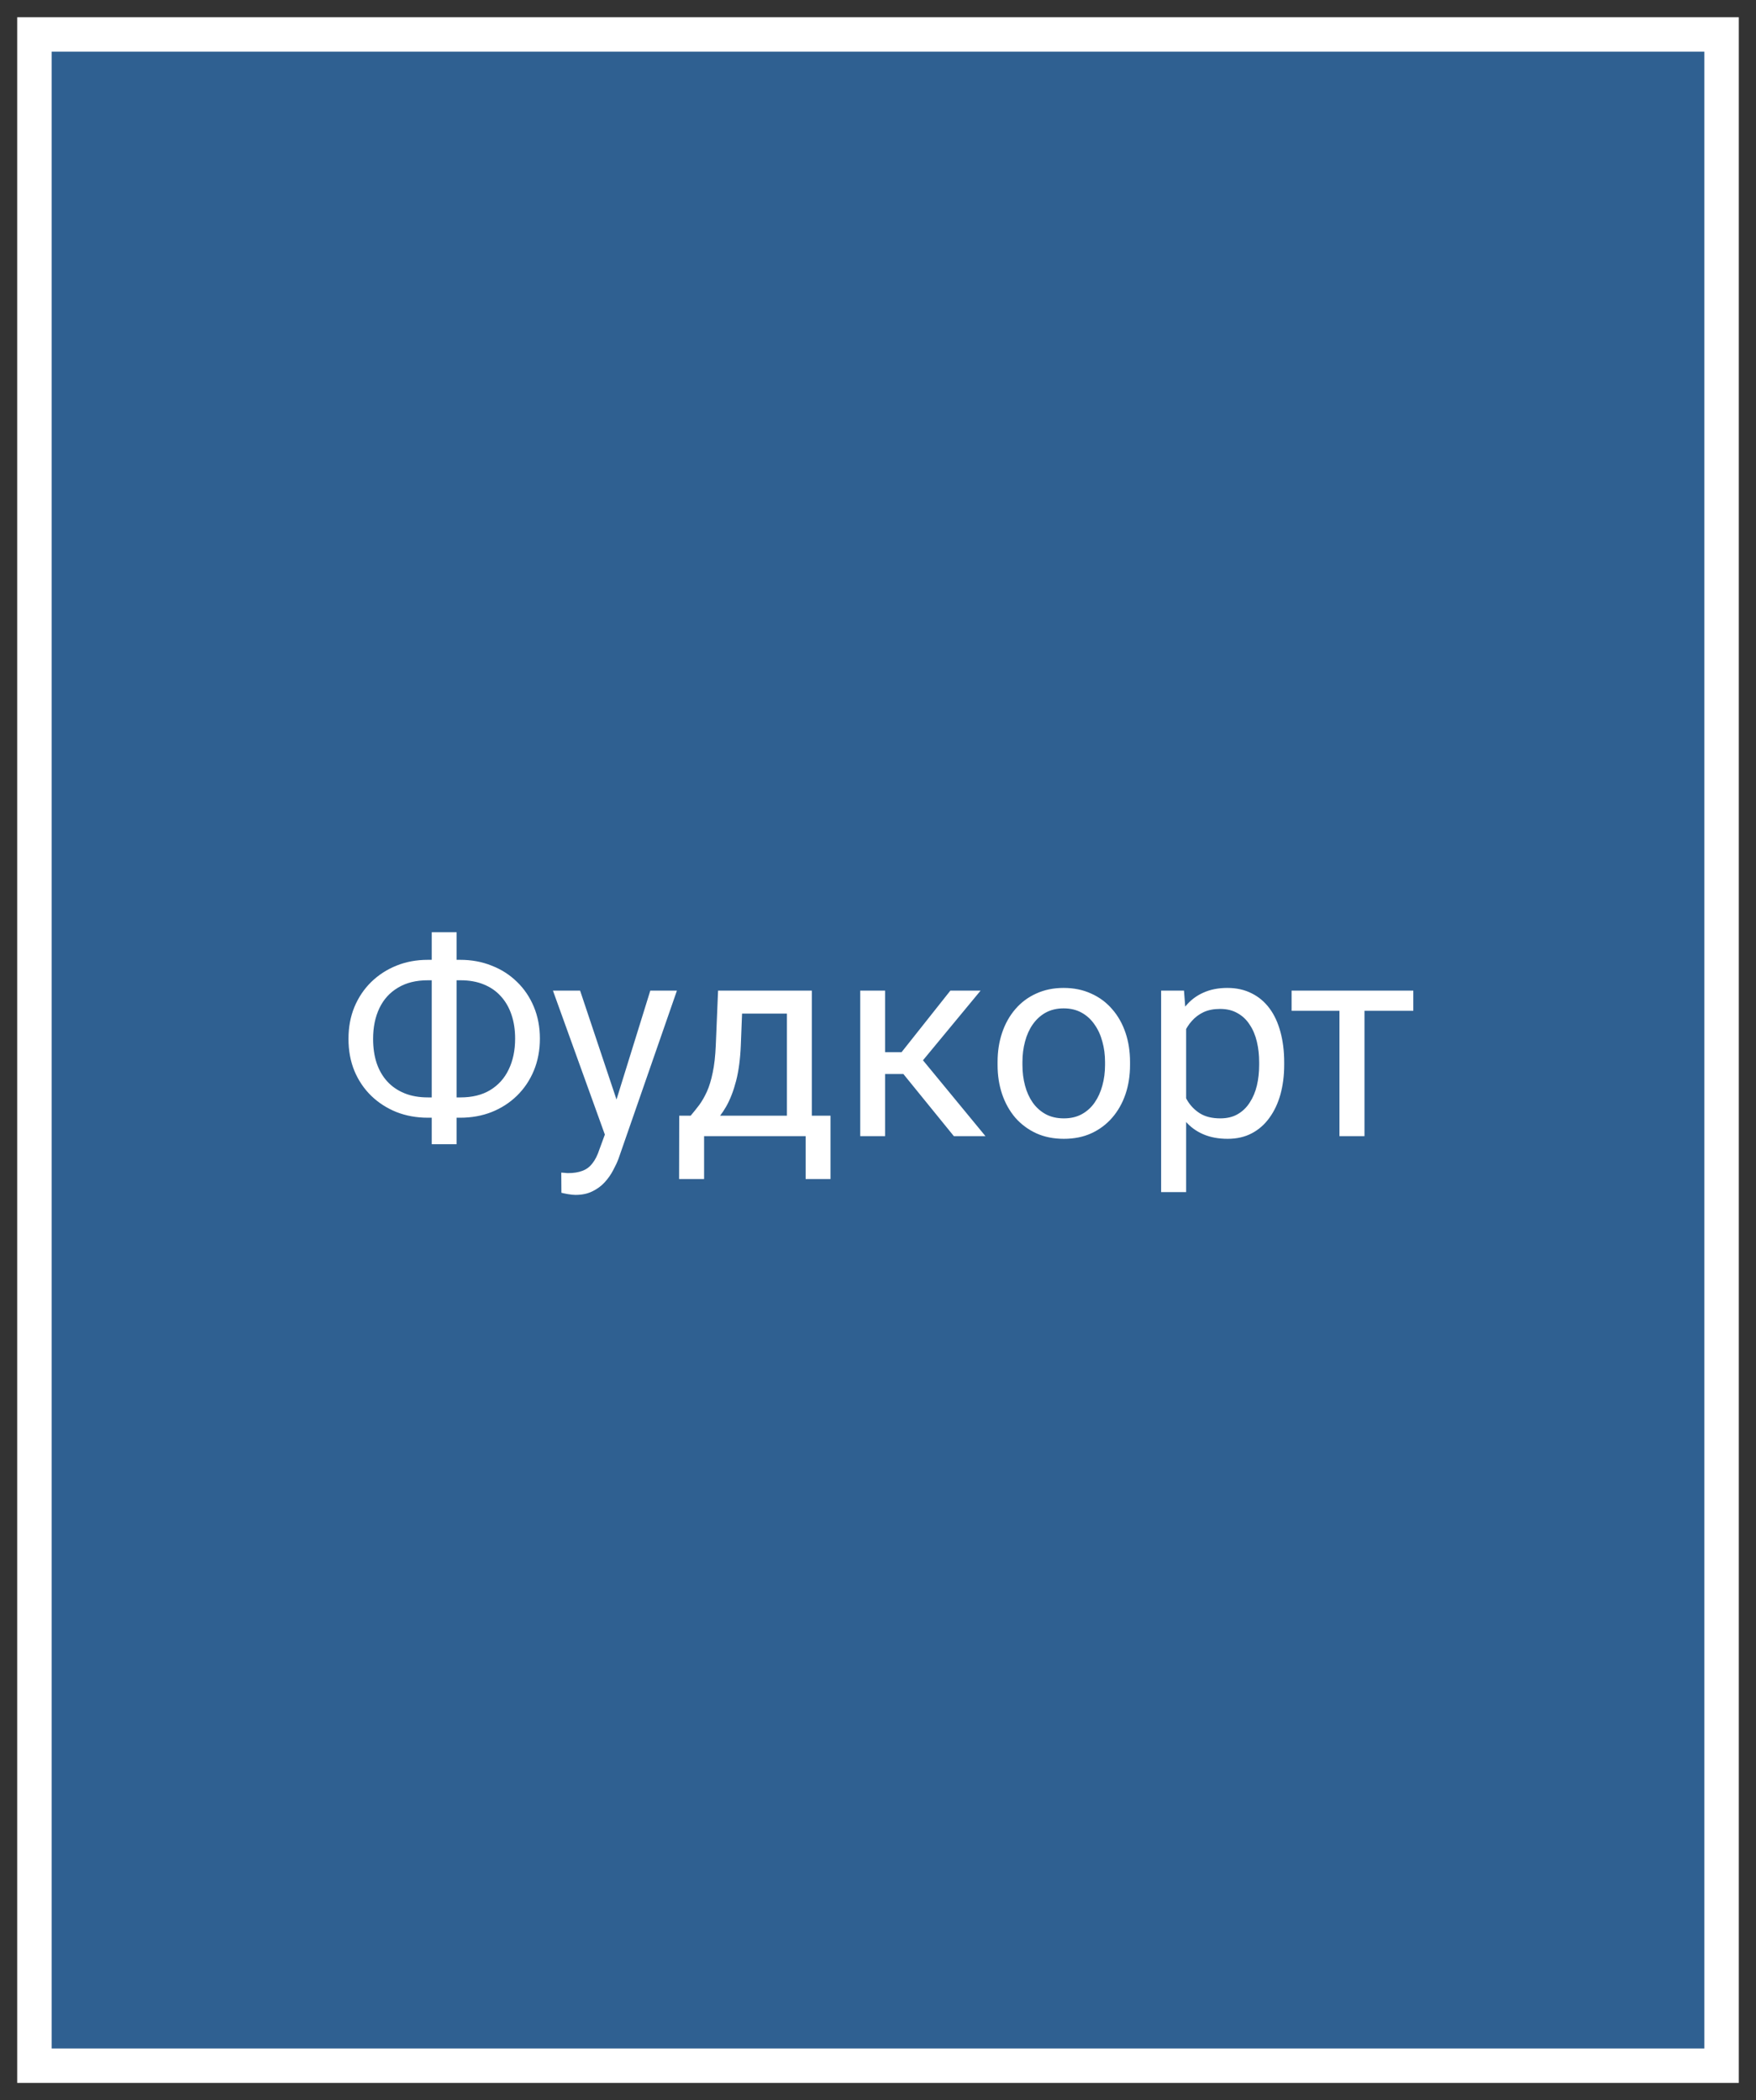 <?xml version="1.0" encoding="UTF-8"?> <svg xmlns="http://www.w3.org/2000/svg" width="51" height="61" viewBox="0 0 51 61" fill="none"><rect x="0" y="0" width="51" height="61" fill="#333333" stroke="none"/><path d="M50 1H1V60H50V1Z" fill="#2F6091" stroke="white"></path><path d="M12.426 27.879H13.367C13.695 27.879 13.999 27.935 14.277 28.047C14.559 28.156 14.803 28.312 15.012 28.516C15.223 28.719 15.387 28.961 15.504 29.242C15.621 29.521 15.68 29.829 15.68 30.168C15.68 30.506 15.621 30.816 15.504 31.098C15.387 31.379 15.223 31.622 15.012 31.828C14.803 32.031 14.559 32.189 14.277 32.301C13.999 32.41 13.695 32.465 13.367 32.465H12.426C12.098 32.465 11.794 32.41 11.516 32.301C11.237 32.189 10.992 32.031 10.781 31.828C10.573 31.625 10.41 31.384 10.293 31.105C10.178 30.824 10.121 30.514 10.121 30.176C10.121 29.837 10.178 29.529 10.293 29.25C10.41 28.969 10.573 28.727 10.781 28.523C10.992 28.318 11.237 28.159 11.516 28.047C11.794 27.935 12.098 27.879 12.426 27.879ZM12.426 28.473C12.085 28.473 11.796 28.544 11.559 28.688C11.322 28.828 11.142 29.026 11.02 29.281C10.897 29.537 10.836 29.835 10.836 30.176C10.836 30.434 10.87 30.667 10.938 30.875C11.008 31.083 11.111 31.262 11.246 31.41C11.382 31.559 11.548 31.673 11.746 31.754C11.944 31.835 12.171 31.875 12.426 31.875H13.375C13.713 31.875 14 31.805 14.234 31.664C14.471 31.521 14.651 31.322 14.773 31.066C14.898 30.809 14.961 30.509 14.961 30.168C14.961 29.913 14.926 29.681 14.855 29.473C14.785 29.264 14.682 29.086 14.547 28.938C14.414 28.789 14.249 28.674 14.051 28.594C13.855 28.513 13.63 28.473 13.375 28.473H12.426ZM13.262 27.078V33.234H12.539V27.078H13.262ZM17.711 32.562L18.887 28.773H19.66L17.965 33.652C17.926 33.757 17.874 33.868 17.809 33.988C17.746 34.111 17.665 34.227 17.566 34.336C17.467 34.445 17.348 34.534 17.207 34.602C17.069 34.672 16.904 34.707 16.711 34.707C16.654 34.707 16.581 34.699 16.492 34.684C16.404 34.668 16.341 34.655 16.305 34.645L16.301 34.059C16.322 34.061 16.354 34.064 16.398 34.066C16.445 34.072 16.478 34.074 16.496 34.074C16.66 34.074 16.799 34.052 16.914 34.008C17.029 33.966 17.125 33.895 17.203 33.793C17.284 33.694 17.353 33.557 17.41 33.383L17.711 32.562ZM16.848 28.773L17.945 32.055L18.133 32.816L17.613 33.082L16.059 28.773H16.848ZM20.855 28.773H21.578L21.516 30.355C21.5 30.756 21.454 31.103 21.379 31.395C21.303 31.686 21.207 31.935 21.09 32.141C20.973 32.344 20.841 32.514 20.695 32.652C20.552 32.79 20.404 32.906 20.25 33H19.891L19.91 32.41L20.059 32.406C20.145 32.305 20.228 32.2 20.309 32.094C20.389 31.984 20.463 31.855 20.531 31.707C20.599 31.556 20.655 31.372 20.699 31.156C20.746 30.938 20.776 30.671 20.789 30.355L20.855 28.773ZM21.035 28.773H23.578V33H22.855V29.441H21.035V28.773ZM19.727 32.406H24.121V34.246H23.398V33H20.449V34.246H19.723L19.727 32.406ZM25.707 28.773V33H24.984V28.773H25.707ZM28.48 28.773L26.477 31.195H25.465L25.355 30.562H26.184L27.602 28.773H28.48ZM27.703 33L26.148 31.086L26.613 30.562L28.621 33H27.703ZM28.973 30.934V30.844C28.973 30.539 29.017 30.256 29.105 29.996C29.194 29.733 29.322 29.505 29.488 29.312C29.655 29.117 29.857 28.966 30.094 28.859C30.331 28.75 30.596 28.695 30.891 28.695C31.188 28.695 31.454 28.75 31.691 28.859C31.931 28.966 32.134 29.117 32.301 29.312C32.47 29.505 32.599 29.733 32.688 29.996C32.776 30.256 32.82 30.539 32.82 30.844V30.934C32.82 31.238 32.776 31.521 32.688 31.781C32.599 32.042 32.47 32.27 32.301 32.465C32.134 32.658 31.932 32.809 31.695 32.918C31.461 33.025 31.195 33.078 30.898 33.078C30.602 33.078 30.335 33.025 30.098 32.918C29.861 32.809 29.658 32.658 29.488 32.465C29.322 32.27 29.194 32.042 29.105 31.781C29.017 31.521 28.973 31.238 28.973 30.934ZM29.695 30.844V30.934C29.695 31.145 29.72 31.344 29.77 31.531C29.819 31.716 29.893 31.88 29.992 32.023C30.094 32.167 30.22 32.28 30.371 32.363C30.522 32.444 30.698 32.484 30.898 32.484C31.096 32.484 31.27 32.444 31.418 32.363C31.569 32.28 31.694 32.167 31.793 32.023C31.892 31.88 31.966 31.716 32.016 31.531C32.068 31.344 32.094 31.145 32.094 30.934V30.844C32.094 30.635 32.068 30.439 32.016 30.254C31.966 30.066 31.891 29.901 31.789 29.758C31.69 29.612 31.565 29.497 31.414 29.414C31.266 29.331 31.091 29.289 30.891 29.289C30.693 29.289 30.518 29.331 30.367 29.414C30.219 29.497 30.094 29.612 29.992 29.758C29.893 29.901 29.819 30.066 29.77 30.254C29.72 30.439 29.695 30.635 29.695 30.844ZM34.449 29.586V34.625H33.723V28.773H34.387L34.449 29.586ZM37.297 30.852V30.934C37.297 31.241 37.26 31.526 37.188 31.789C37.115 32.05 37.008 32.276 36.867 32.469C36.729 32.661 36.559 32.811 36.355 32.918C36.152 33.025 35.919 33.078 35.656 33.078C35.388 33.078 35.151 33.034 34.945 32.945C34.74 32.857 34.565 32.728 34.422 32.559C34.279 32.389 34.164 32.186 34.078 31.949C33.995 31.712 33.938 31.445 33.906 31.148V30.711C33.938 30.398 33.996 30.119 34.082 29.871C34.168 29.624 34.281 29.413 34.422 29.238C34.565 29.061 34.738 28.927 34.941 28.836C35.145 28.742 35.379 28.695 35.645 28.695C35.91 28.695 36.146 28.747 36.352 28.852C36.557 28.953 36.73 29.099 36.871 29.289C37.012 29.479 37.117 29.707 37.188 29.973C37.26 30.236 37.297 30.529 37.297 30.852ZM36.57 30.934V30.852C36.57 30.641 36.548 30.443 36.504 30.258C36.46 30.07 36.391 29.906 36.297 29.766C36.206 29.622 36.089 29.51 35.945 29.43C35.802 29.346 35.632 29.305 35.434 29.305C35.251 29.305 35.092 29.336 34.957 29.398C34.824 29.461 34.711 29.546 34.617 29.652C34.523 29.756 34.447 29.876 34.387 30.012C34.329 30.145 34.286 30.283 34.258 30.426V31.438C34.31 31.62 34.383 31.792 34.477 31.953C34.57 32.112 34.695 32.241 34.852 32.34C35.008 32.436 35.204 32.484 35.441 32.484C35.637 32.484 35.805 32.444 35.945 32.363C36.089 32.28 36.206 32.167 36.297 32.023C36.391 31.88 36.46 31.716 36.504 31.531C36.548 31.344 36.57 31.145 36.57 30.934ZM39.629 28.773V33H38.902V28.773H39.629ZM41.047 28.773V29.359H37.512V28.773H41.047Z" fill="white"></path></svg> 